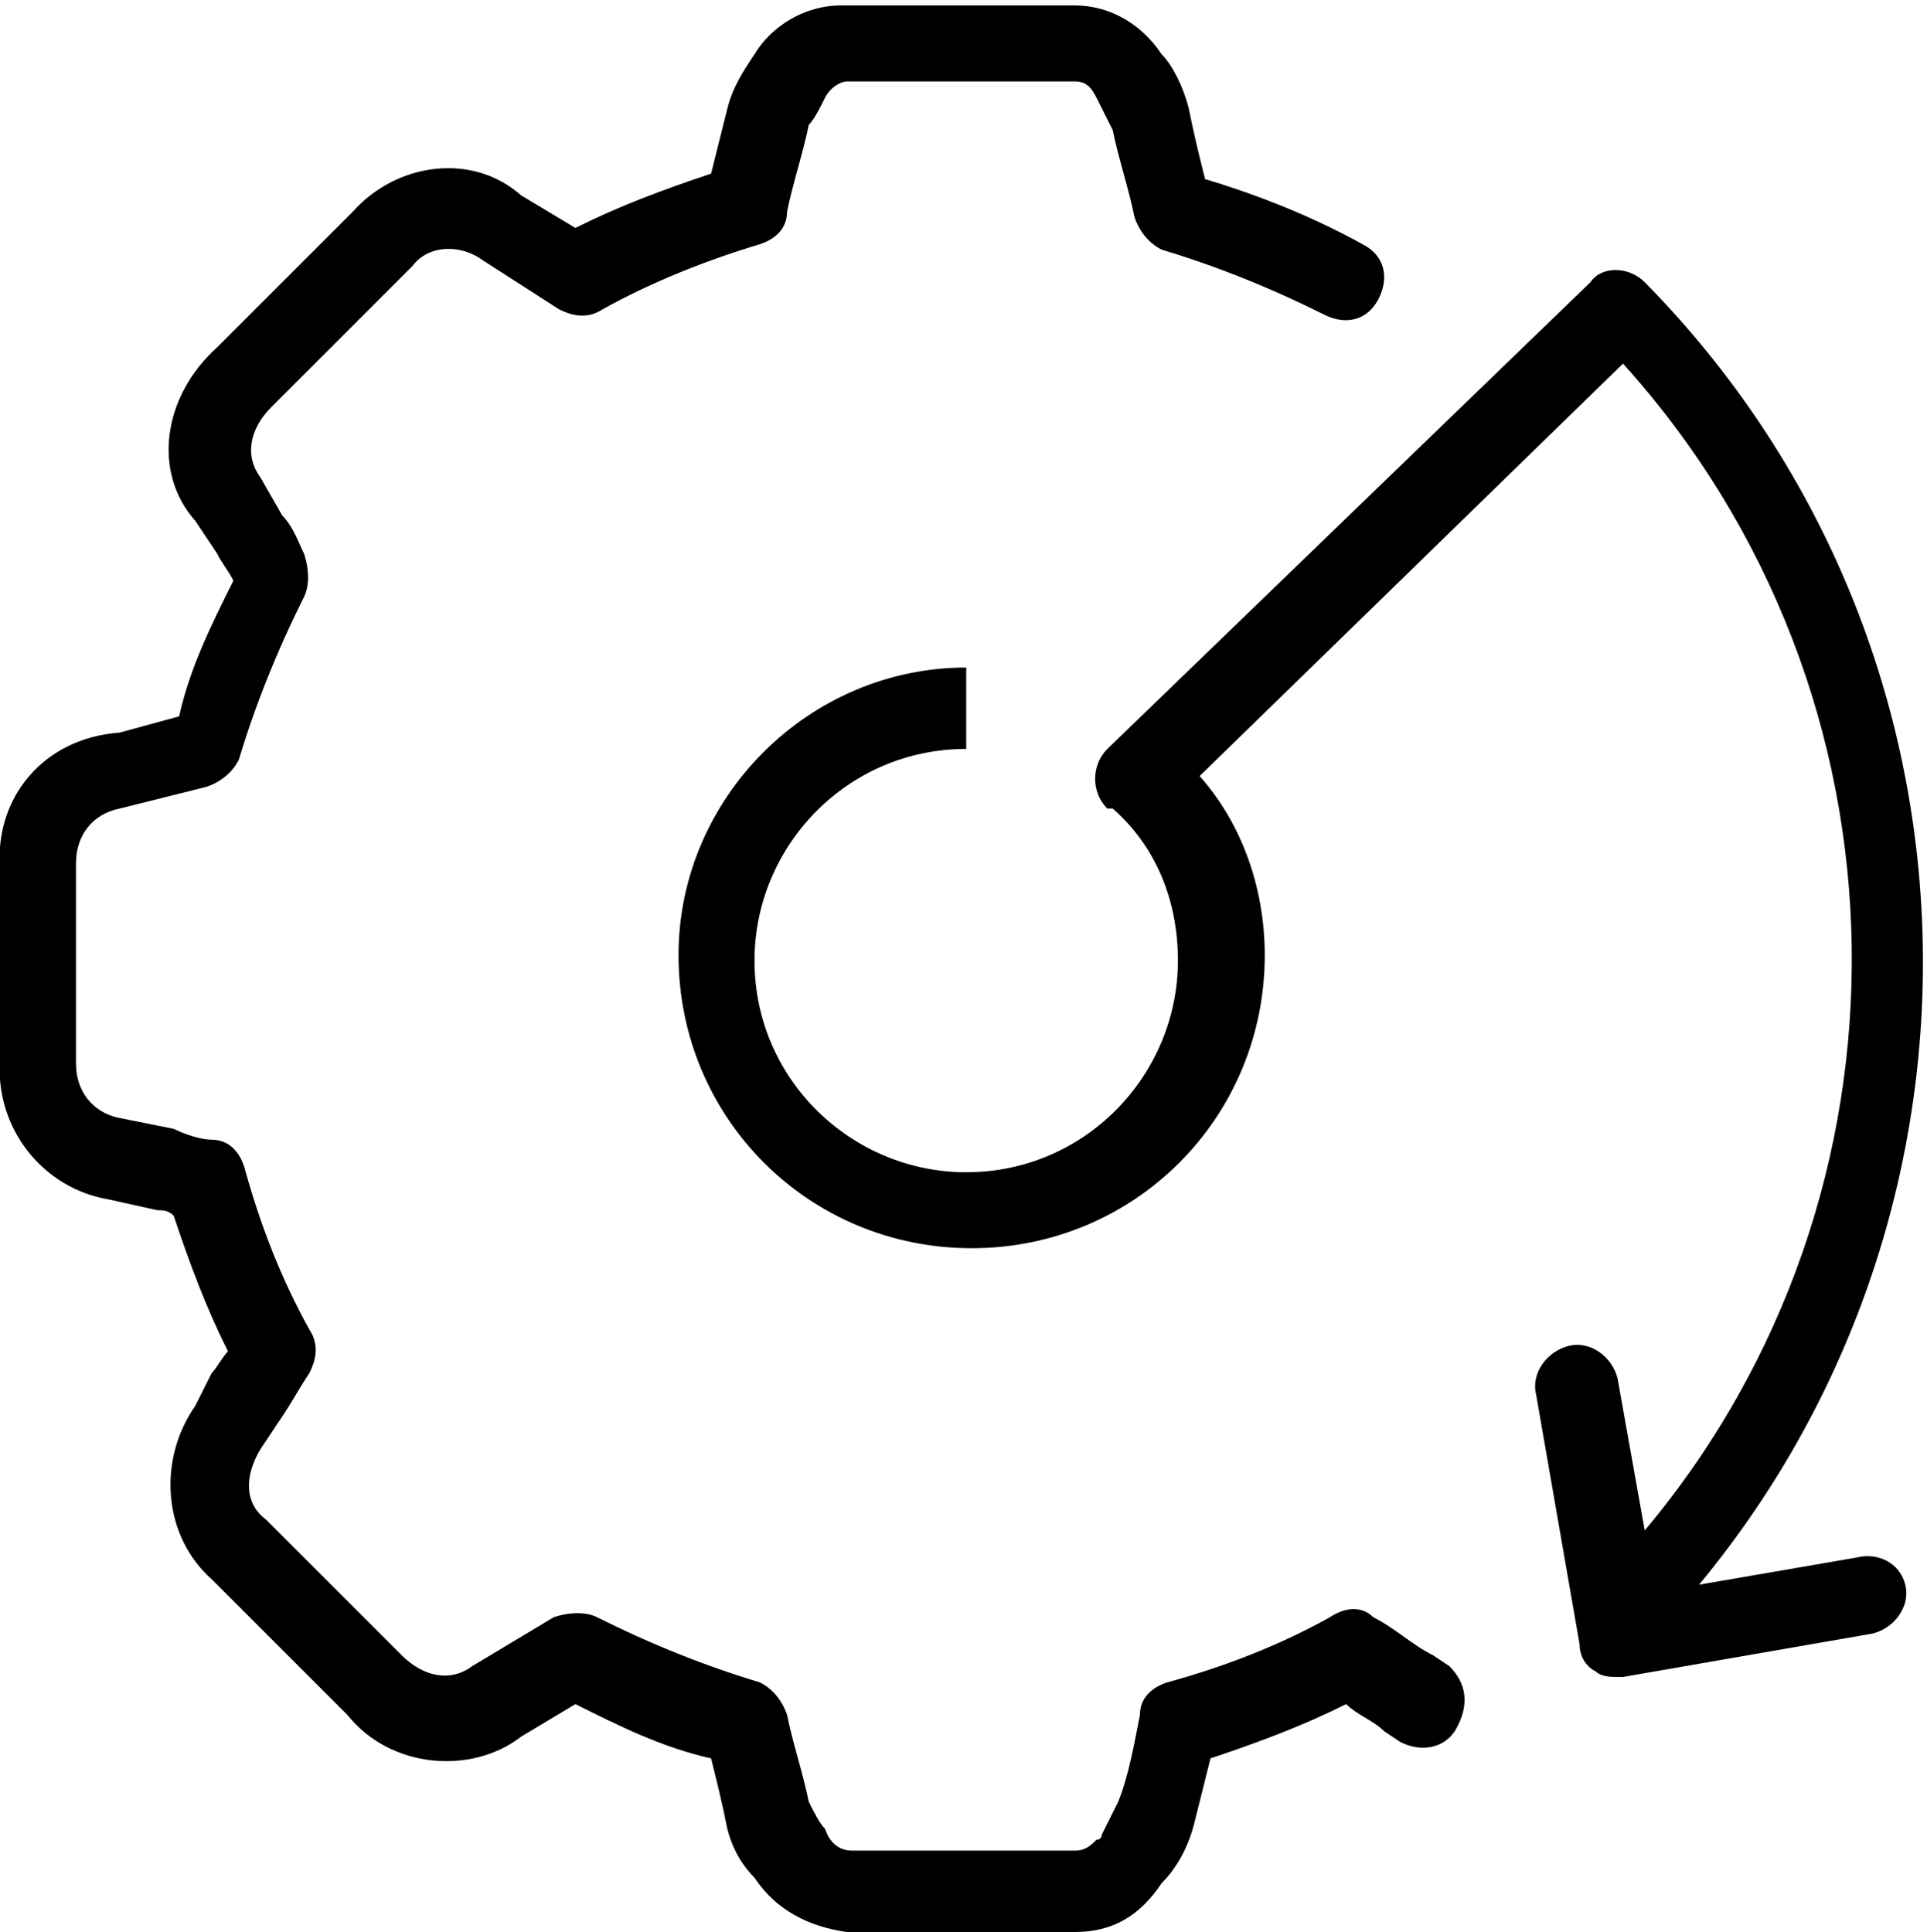 <?xml version="1.0" encoding="utf-8"?>
<!-- Generator: Adobe Illustrator 28.1.0, SVG Export Plug-In . SVG Version: 6.00 Build 0)  -->
<svg version="1.1" id="wear-and-tear-coverage-icon"
	 xmlns="http://www.w3.org/2000/svg" xmlns:xlink="http://www.w3.org/1999/xlink" x="0px" y="0px" viewBox="0 0 35.5 35.6"
	 style="enable-background:new 0 0 35.5 35.6;" xml:space="preserve">
<g>
	<path d="M26.7,30.7l-0.3-0.2c-0.4-0.2-0.7-0.5-1.1-0.7c-0.2-0.2-0.5-0.2-0.8,0c-0.9,0.5-1.9,0.9-3,1.2c-0.3,0.1-0.5,0.3-0.5,0.6
		c-0.1,0.5-0.2,1.1-0.4,1.6c-0.1,0.2-0.2,0.4-0.3,0.6c0,0,0,0.1-0.1,0.1c-0.1,0.1-0.2,0.2-0.4,0.2l-4.1,0c-0.2,0-0.4-0.1-0.5-0.4
		c-0.1-0.1-0.2-0.3-0.3-0.5c-0.1-0.5-0.3-1.1-0.4-1.6c-0.1-0.3-0.3-0.5-0.5-0.6c-1-0.3-2-0.7-3-1.2c-0.2-0.1-0.5-0.1-0.8,0l-1.5,0.9
		c-0.4,0.3-0.9,0.2-1.3-0.2L4.9,28c-0.4-0.3-0.4-0.8-0.1-1.3l0.4-0.6c0.2-0.3,0.3-0.5,0.5-0.8c0.1-0.2,0.2-0.5,0-0.8
		c-0.5-0.9-0.9-1.9-1.2-3c-0.1-0.3-0.3-0.5-0.6-0.5c-0.2,0-0.5-0.1-0.7-0.2l-1-0.2c-0.5-0.1-0.8-0.5-0.8-1v-1.8c0,0,0,0,0,0
		c0,0,0,0,0,0l0-1.9c0-0.5,0.3-0.9,0.8-1l1.6-0.4c0.3-0.1,0.5-0.3,0.6-0.5c0.3-1,0.7-2,1.2-3c0.1-0.2,0.1-0.5,0-0.8
		C5.5,10,5.4,9.7,5.2,9.5L4.8,8.8C4.5,8.4,4.6,7.9,5,7.5l2.6-2.6c0.3-0.4,0.9-0.4,1.3-0.1l1.4,0.9c0.2,0.1,0.5,0.2,0.8,0
		C12,5.2,13,4.8,14,4.5c0.3-0.1,0.5-0.3,0.5-0.6c0.1-0.5,0.3-1.1,0.4-1.6C15,2.2,15.1,2,15.2,1.8c0.1-0.2,0.3-0.3,0.4-0.3h4.2h0
		c0.2,0,0.3,0.1,0.4,0.3c0.1,0.2,0.2,0.4,0.3,0.6c0.1,0.5,0.3,1.1,0.4,1.6c0.1,0.3,0.3,0.5,0.5,0.6c1,0.3,2,0.7,3,1.2
		c0.4,0.2,0.8,0.1,1-0.3c0.2-0.4,0.1-0.8-0.3-1c-0.9-0.5-1.9-0.9-2.9-1.2c-0.1-0.4-0.2-0.8-0.3-1.3c-0.1-0.4-0.3-0.8-0.5-1
		c-0.4-0.6-1-0.9-1.6-0.9c0,0,0,0,0,0l-4.3,0c-0.7,0-1.3,0.4-1.6,0.9c-0.2,0.3-0.4,0.6-0.5,1c-0.1,0.4-0.2,0.8-0.3,1.2
		c-0.9,0.3-1.7,0.6-2.5,1l-1-0.6C8.7,2.8,7.3,3,6.5,3.9L4,6.4C3,7.3,2.8,8.7,3.6,9.6l0.4,0.6c0.1,0.2,0.2,0.3,0.3,0.5
		c-0.4,0.8-0.8,1.6-1,2.5l-1.1,0.3C0.8,13.6-0.1,14.7,0,16v1.8c0,0,0,0,0,0c0,0,0,0,0,0l0,1.7c-0.1,1.3,0.8,2.4,2,2.6l0.9,0.2
		c0.1,0,0.2,0,0.3,0.1c0.3,0.9,0.6,1.7,1,2.5C4.1,25,4,25.2,3.9,25.3l-0.3,0.6c-0.7,1-0.6,2.4,0.3,3.2l2.5,2.5
		c0.8,1,2.3,1.1,3.2,0.4l1-0.6c0.8,0.4,1.6,0.8,2.5,1c0.1,0.4,0.2,0.8,0.3,1.3c0.1,0.4,0.3,0.7,0.5,0.9c0.4,0.6,1,0.9,1.7,1h4.2
		c0.7,0,1.2-0.3,1.6-0.9c0.3-0.3,0.5-0.7,0.6-1.1c0.1-0.4,0.2-0.8,0.3-1.2c0.9-0.3,1.7-0.6,2.5-1c0.2,0.2,0.5,0.3,0.7,0.5l0.3,0.2
		c0.4,0.2,0.8,0.1,1-0.2C27.1,31.4,27,31,26.7,30.7z"/>
	<path d="M34.2,28.7l-2.9,0.5c5.8-7,5.5-17.4-1-24c0,0,0,0,0,0c0,0,0,0,0,0c0,0,0,0,0,0l0,0c-0.3-0.3-0.8-0.3-1,0c0,0,0,0,0,0
		l-8.9,8.6c-0.3,0.3-0.3,0.8,0,1.1c0,0,0,0,0.1,0c0.8,0.7,1.2,1.7,1.2,2.8c0,0,0,0,0,0c0,2.1-1.7,3.9-3.9,3.9
		c-2.1,0-3.9-1.7-3.9-3.9h0c0-2.1,1.7-3.9,3.9-3.9l0-1.5c-2.9,0-5.3,2.4-5.3,5.3c0,0,0,0,0,0c0,3,2.4,5.4,5.4,5.4
		c3,0,5.4-2.4,5.4-5.4v0c0,0,0,0,0,0c0-1.2-0.4-2.4-1.2-3.3l7.8-7.6c5.5,6.1,5.6,15.3,0.4,21.5l-0.5-2.8c-0.1-0.4-0.5-0.7-0.9-0.6
		c-0.4,0.1-0.7,0.5-0.6,0.9l0.8,4.6c0,0.2,0.1,0.4,0.3,0.5c0.1,0.1,0.3,0.1,0.4,0.1c0,0,0.1,0,0.1,0l4.6-0.8
		c0.4-0.1,0.7-0.5,0.6-0.9C35,28.8,34.6,28.6,34.2,28.7z"/>
</g>
</svg>
